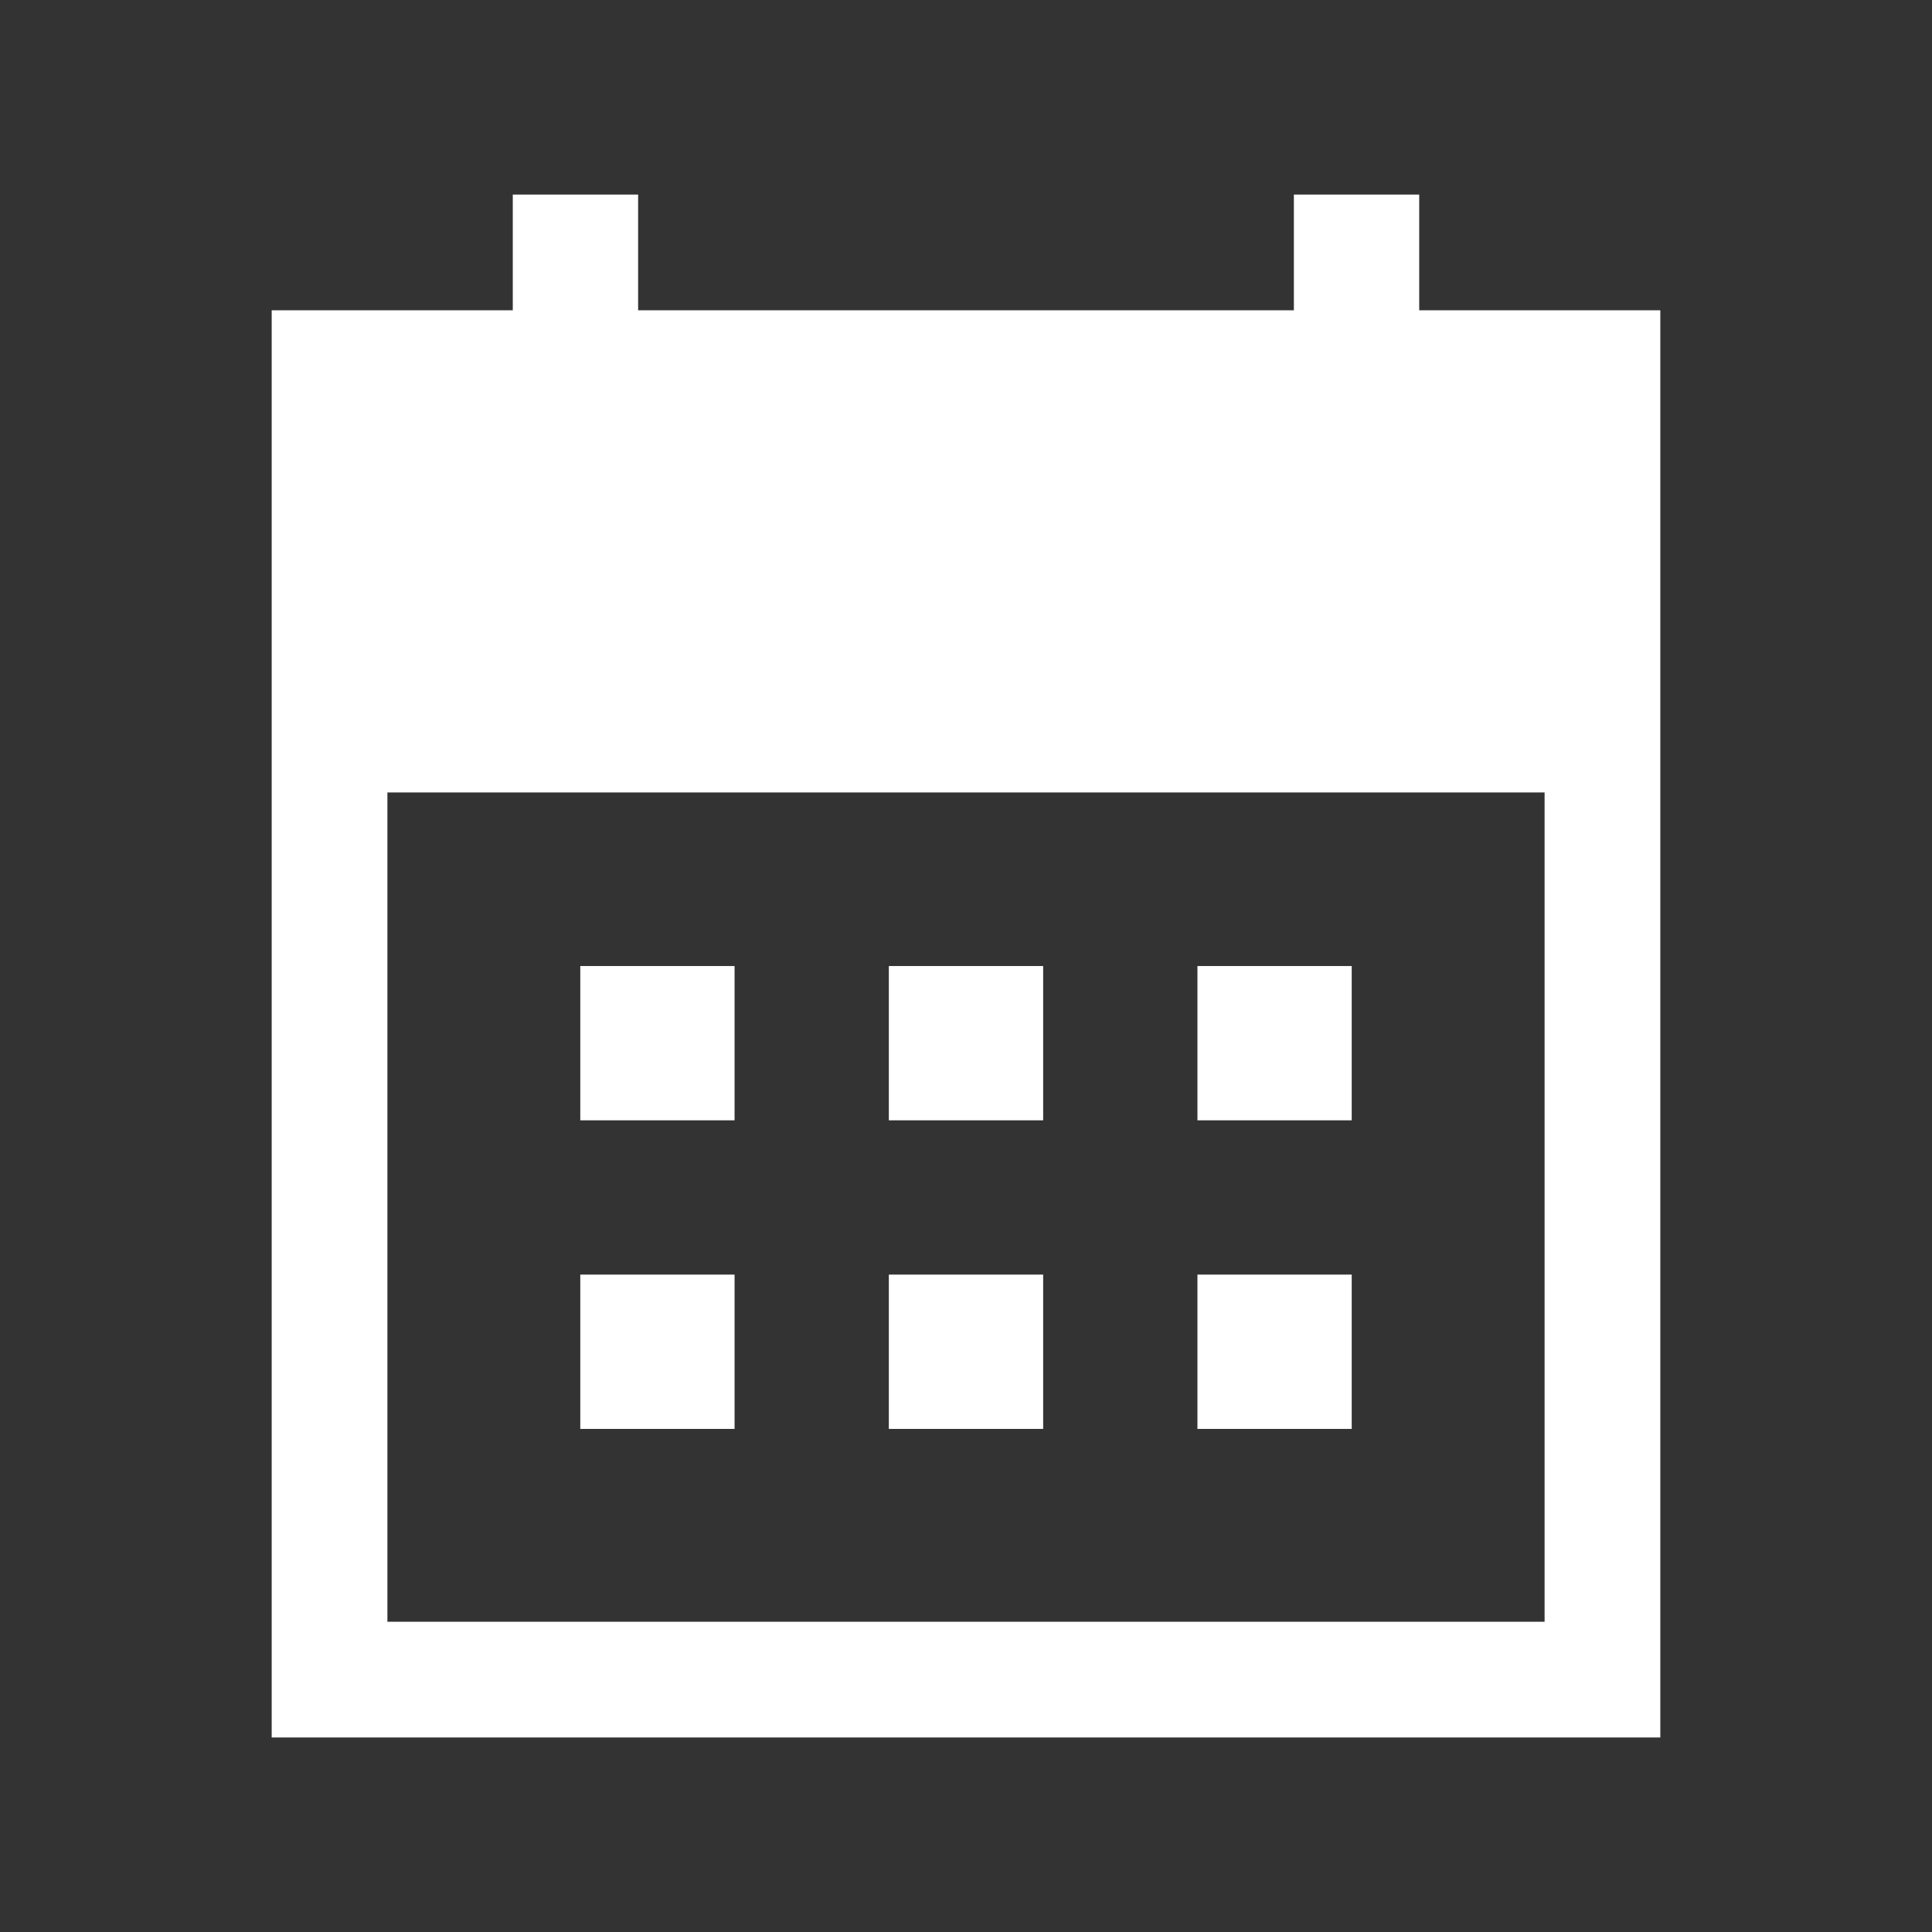 <svg width="48" height="48" viewBox="0 0 48 48" fill="none" xmlns="http://www.w3.org/2000/svg">
<rect x="0" y="0" width="48" height="48" fill="#333333" stroke="none"/>
<path d="M22.083 27.834V24.001H25.917V27.834H22.083ZM14.417 27.834V24.001H18.25V27.834H14.417ZM29.75 27.834V24.001H33.583V27.834H29.75ZM22.083 35.501V31.667H25.917V35.501H22.083ZM14.417 35.501V31.667H18.25V35.501H14.417ZM29.75 35.501V31.667H33.583V35.501H29.75ZM6.75 43.167V7.709H12.74V4.834H15.854V7.709H32.146V4.834H35.26V7.709H41.25V43.167H6.75ZM9.625 40.292H38.375V19.688H9.625V40.292Z" fill="white"/>
</svg>
